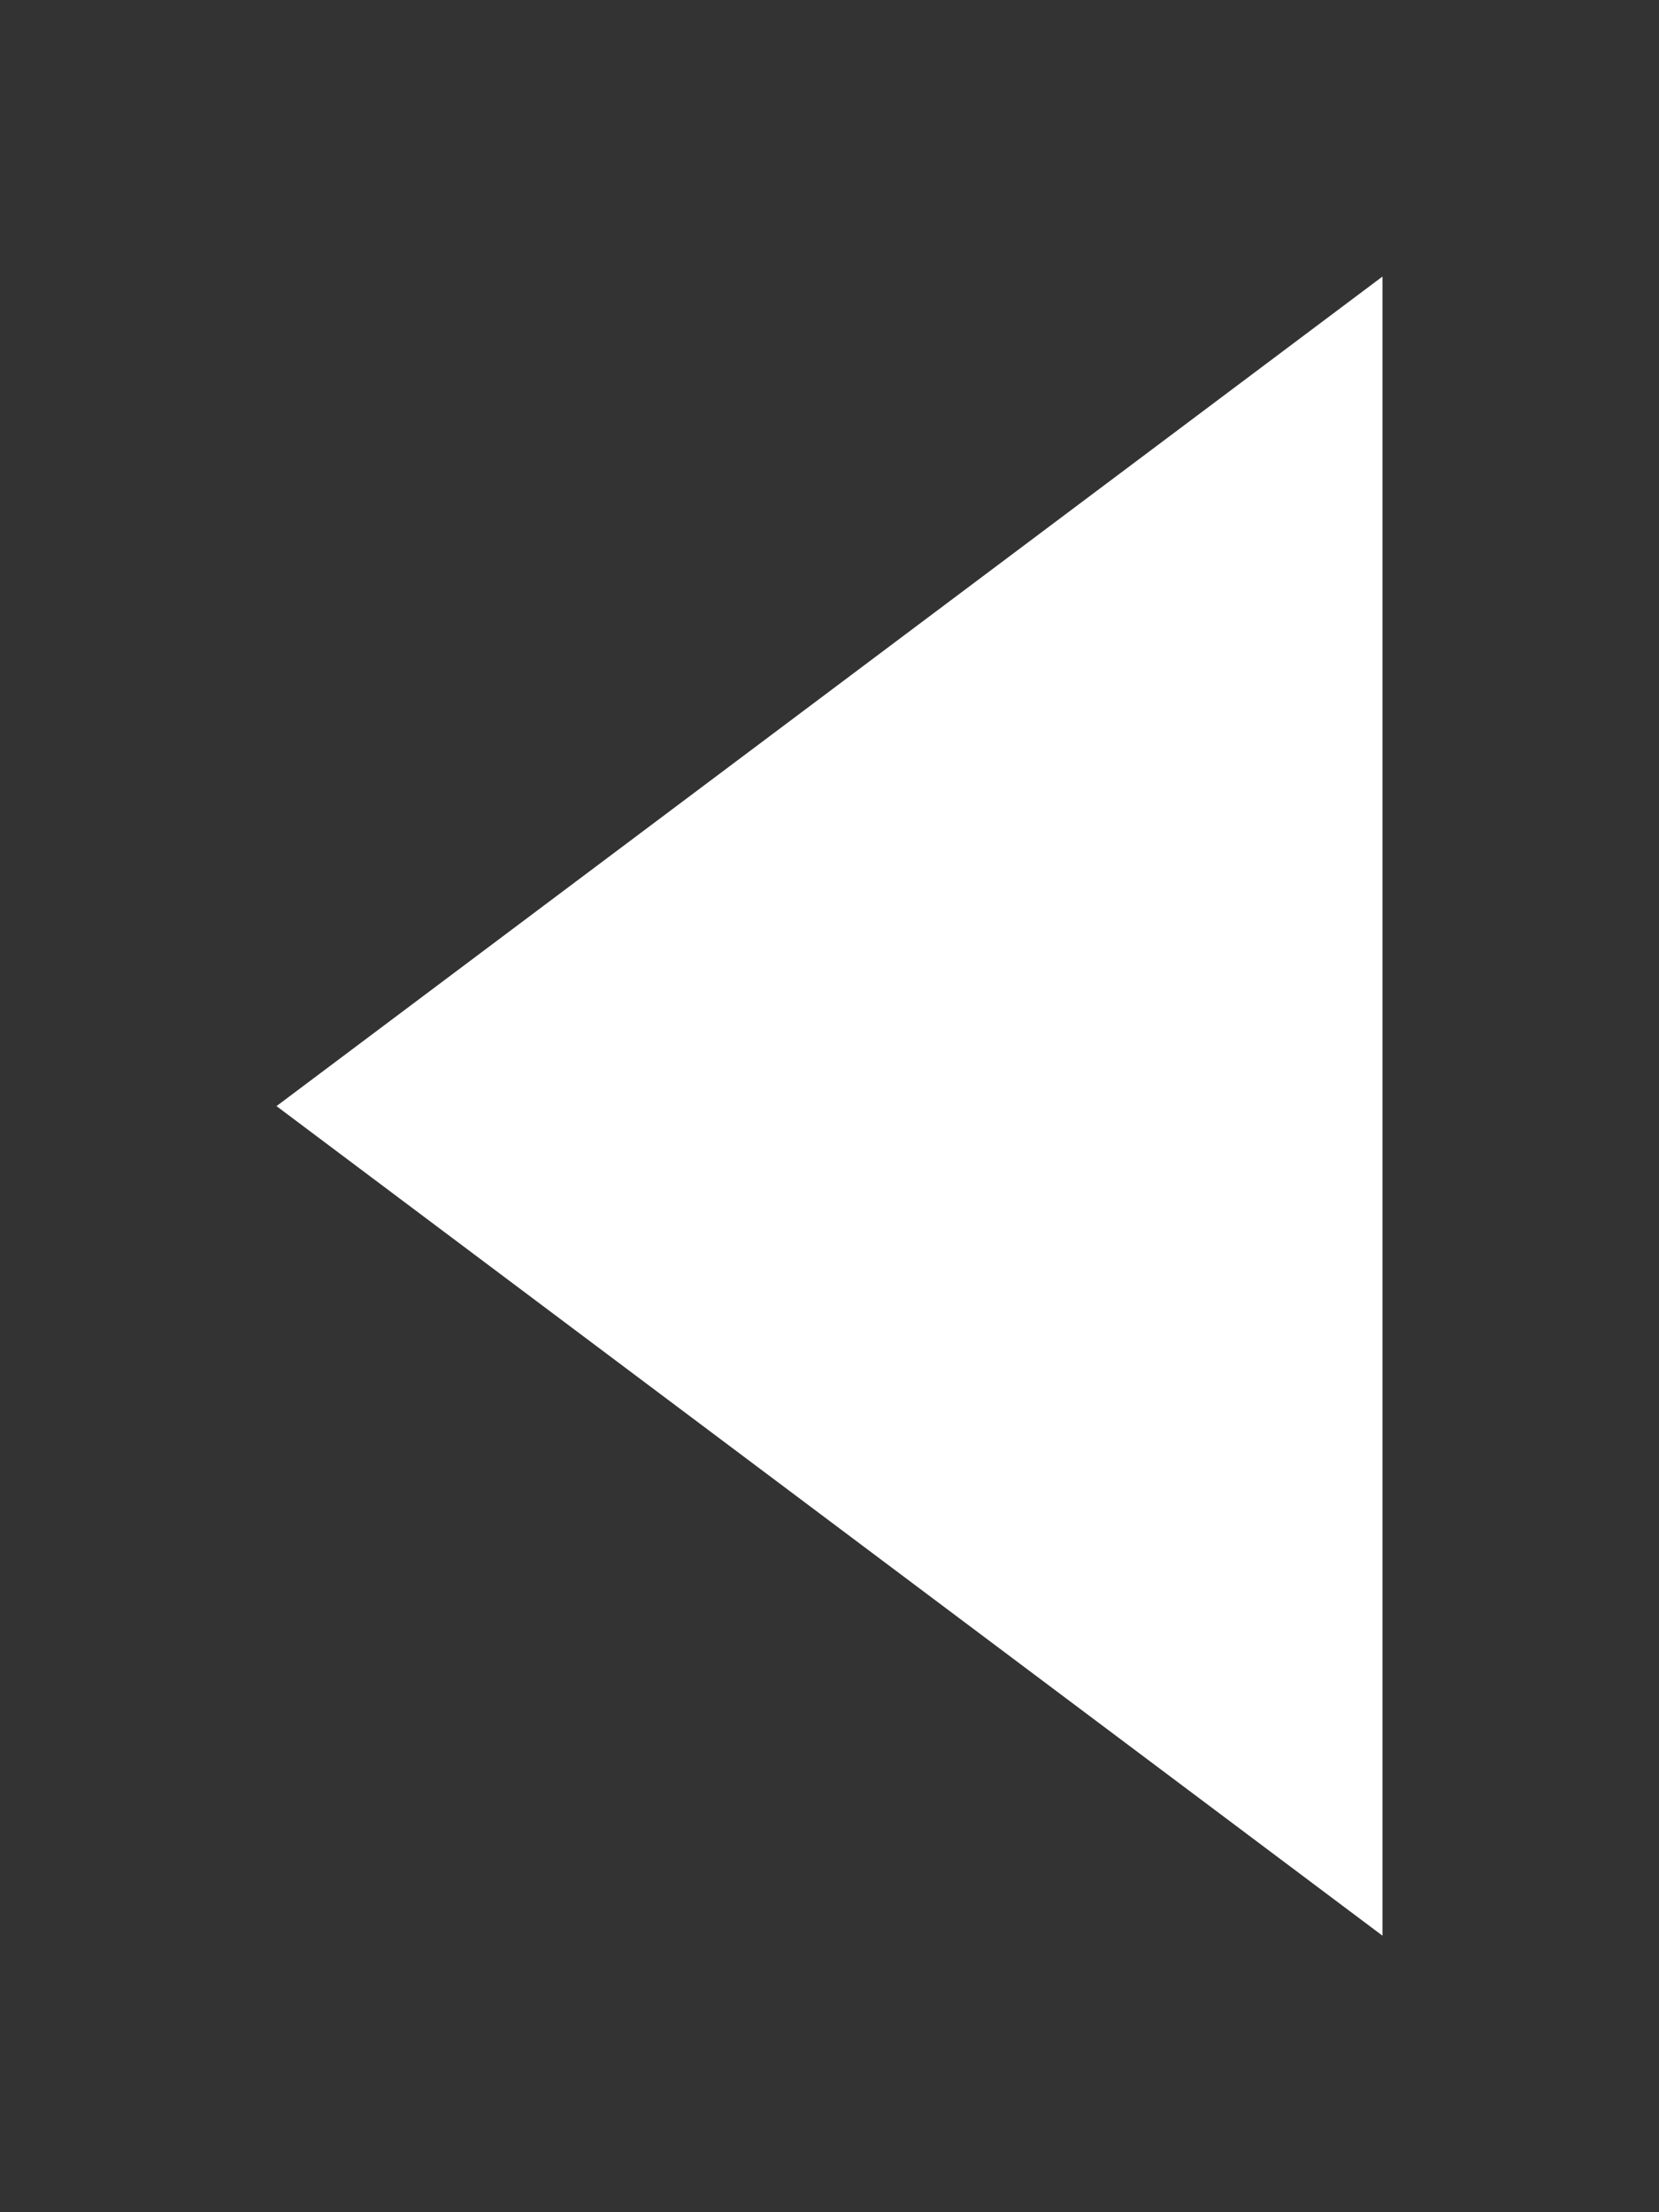 <?xml version="1.0" encoding="UTF-8" standalone="no"?>
<!-- Generator: Adobe Illustrator 13.0.2, SVG Export Plug-In . SVG Version: 6.00 Build 14948)  -->
<svg xmlns:dc="http://purl.org/dc/elements/1.1/" xmlns:cc="http://creativecommons.org/ns#" xmlns:rdf="http://www.w3.org/1999/02/22-rdf-syntax-ns#" xmlns:svg="http://www.w3.org/2000/svg" xmlns="http://www.w3.org/2000/svg" xmlns:sodipodi="http://sodipodi.sourceforge.net/DTD/sodipodi-0.dtd" xmlns:inkscape="http://www.inkscape.org/namespaces/inkscape" version="1.0" id="Foreground" x="0px" y="0px" width="12" height="16" viewBox="0 0 12 16" enable-background="new 0 0 29 18" xml:space="preserve" sodipodi:version="0.32" inkscape:version="0.46+devel" sodipodi:docname="back.svg" inkscape:output_extension="org.inkscape.output.svg.inkscape"><rect x="0" y="0" width="12" height="16" fill="#333333" stroke="none"/><defs id="defs14"><inkscape:perspective sodipodi:type="inkscape:persp3d" inkscape:vp_x="0 : 9 : 1" inkscape:vp_y="0 : 1000 : 0" inkscape:vp_z="29 : 9 : 1" inkscape:persp3d-origin="14.5 : 6 : 1" id="perspective18"/></defs><sodipodi:namedview inkscape:window-height="728" inkscape:window-width="1103" inkscape:pageshadow="2" inkscape:pageopacity="1" guidetolerance="10.0" gridtolerance="10.0" objecttolerance="10.0" borderopacity="1.0" bordercolor="#666666" pagecolor="#000000" id="base" showgrid="true" inkscape:zoom="27.260185" inkscape:cx="12.592456" inkscape:cy="8.2696842" inkscape:window-x="145" inkscape:window-y="38" inkscape:current-layer="Foreground" inkscape:snap-global="true" showguides="false"><inkscape:grid type="xygrid" id="grid2391" empspacing="5" visible="true" enabled="true" snapvisiblegridlinesonly="true"/></sodipodi:namedview>



<path style="fill: rgb(255, 255, 255); fill-opacity: 1; stroke: none;" d="M 10,2 10,14 2,8 10,2 z" id="path43"/></svg>